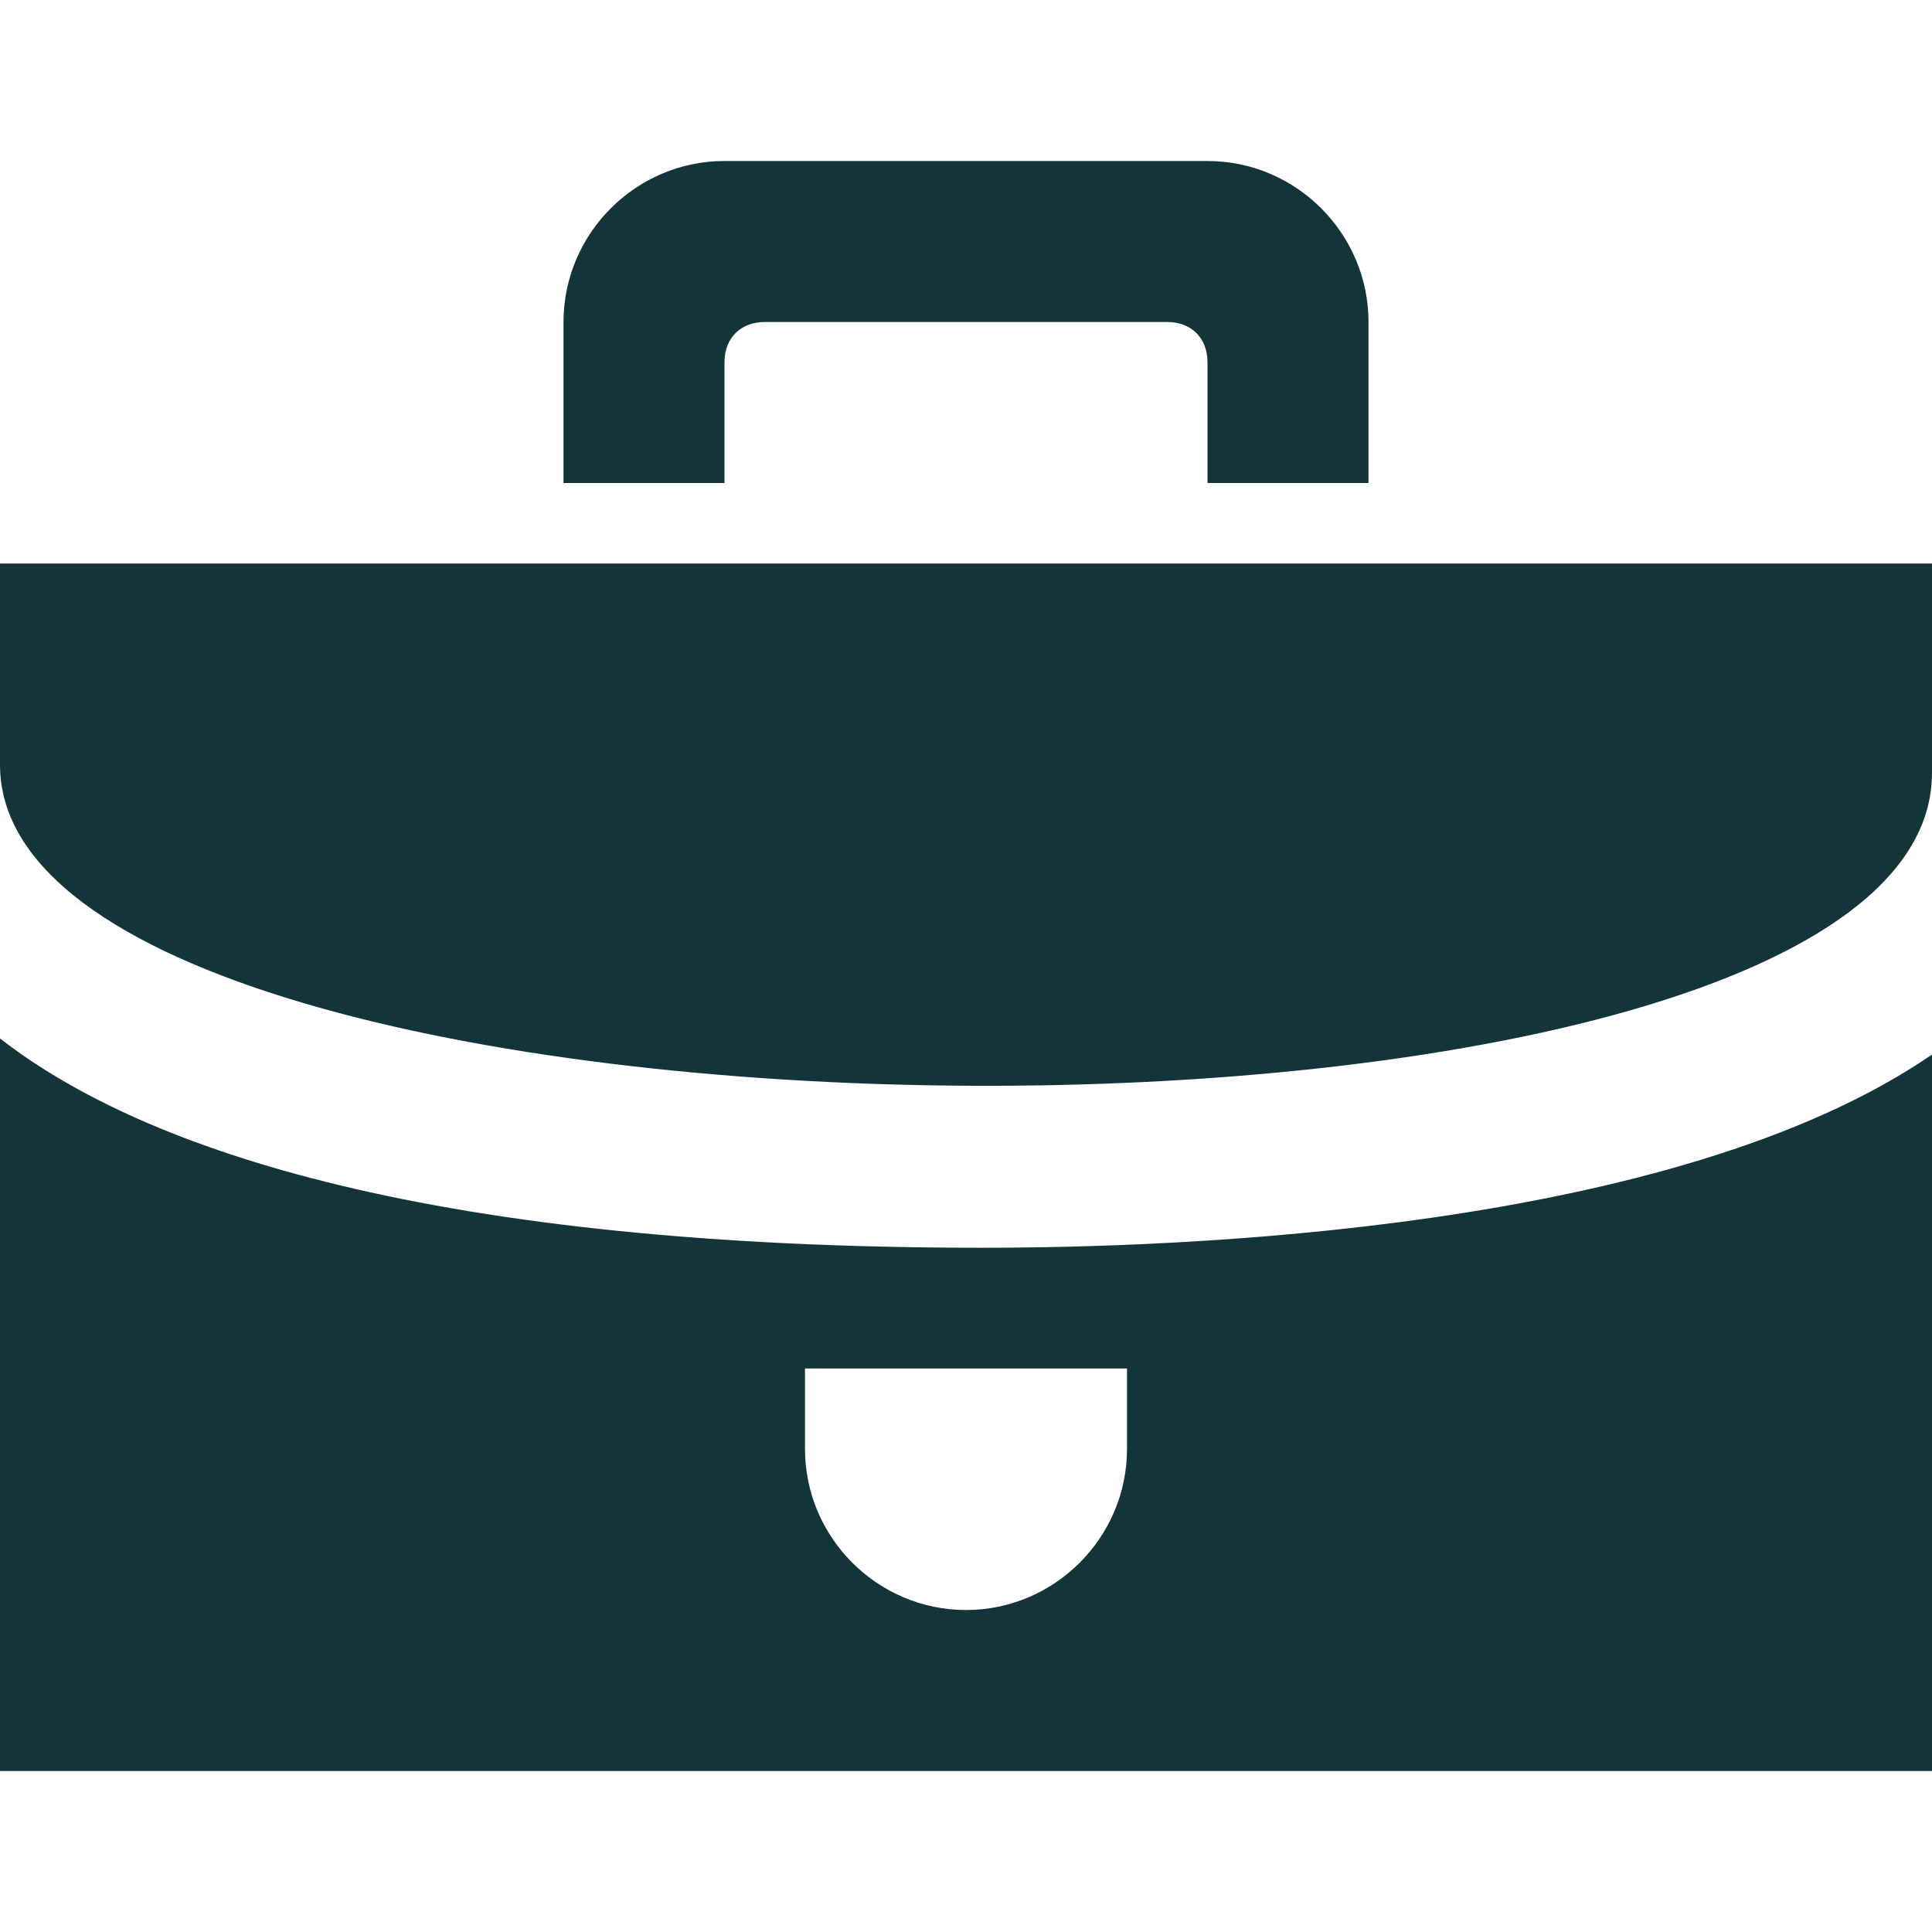 <?xml version="1.0" encoding="utf-8"?>
<!-- Generator: Adobe Illustrator 25.4.1, SVG Export Plug-In . SVG Version: 6.00 Build 0)  -->
<svg version="1.1" id="Layer_1" xmlns="http://www.w3.org/2000/svg" xmlns:xlink="http://www.w3.org/1999/xlink" x="0px" y="0px"
	 viewBox="0 0 24 24" style="enable-background:new 0 0 24 24;" xml:space="preserve">
<style type="text/css">
	.st0{fill:#14343C;}
</style>
<path class="st0" d="M12.2,15.5c-6.8,0-10.4-1.2-12.2-2.6V22h24v-8.9C20.8,15.3,14.6,15.5,12.2,15.5z M14,18c0,1.1-0.9,2-2,2
	s-2-0.9-2-2v-1h4V18z M0,9.5V7h24v2.6C24,14.9,0,14.7,0,9.5z M9,2C7.9,2,7,2.9,7,4v2h2V4.5C9,4.2,9.2,4,9.5,4h5
	C14.8,4,15,4.2,15,4.5V6h2V4c0-1.1-0.9-2-2-2H9z"/>
</svg>
